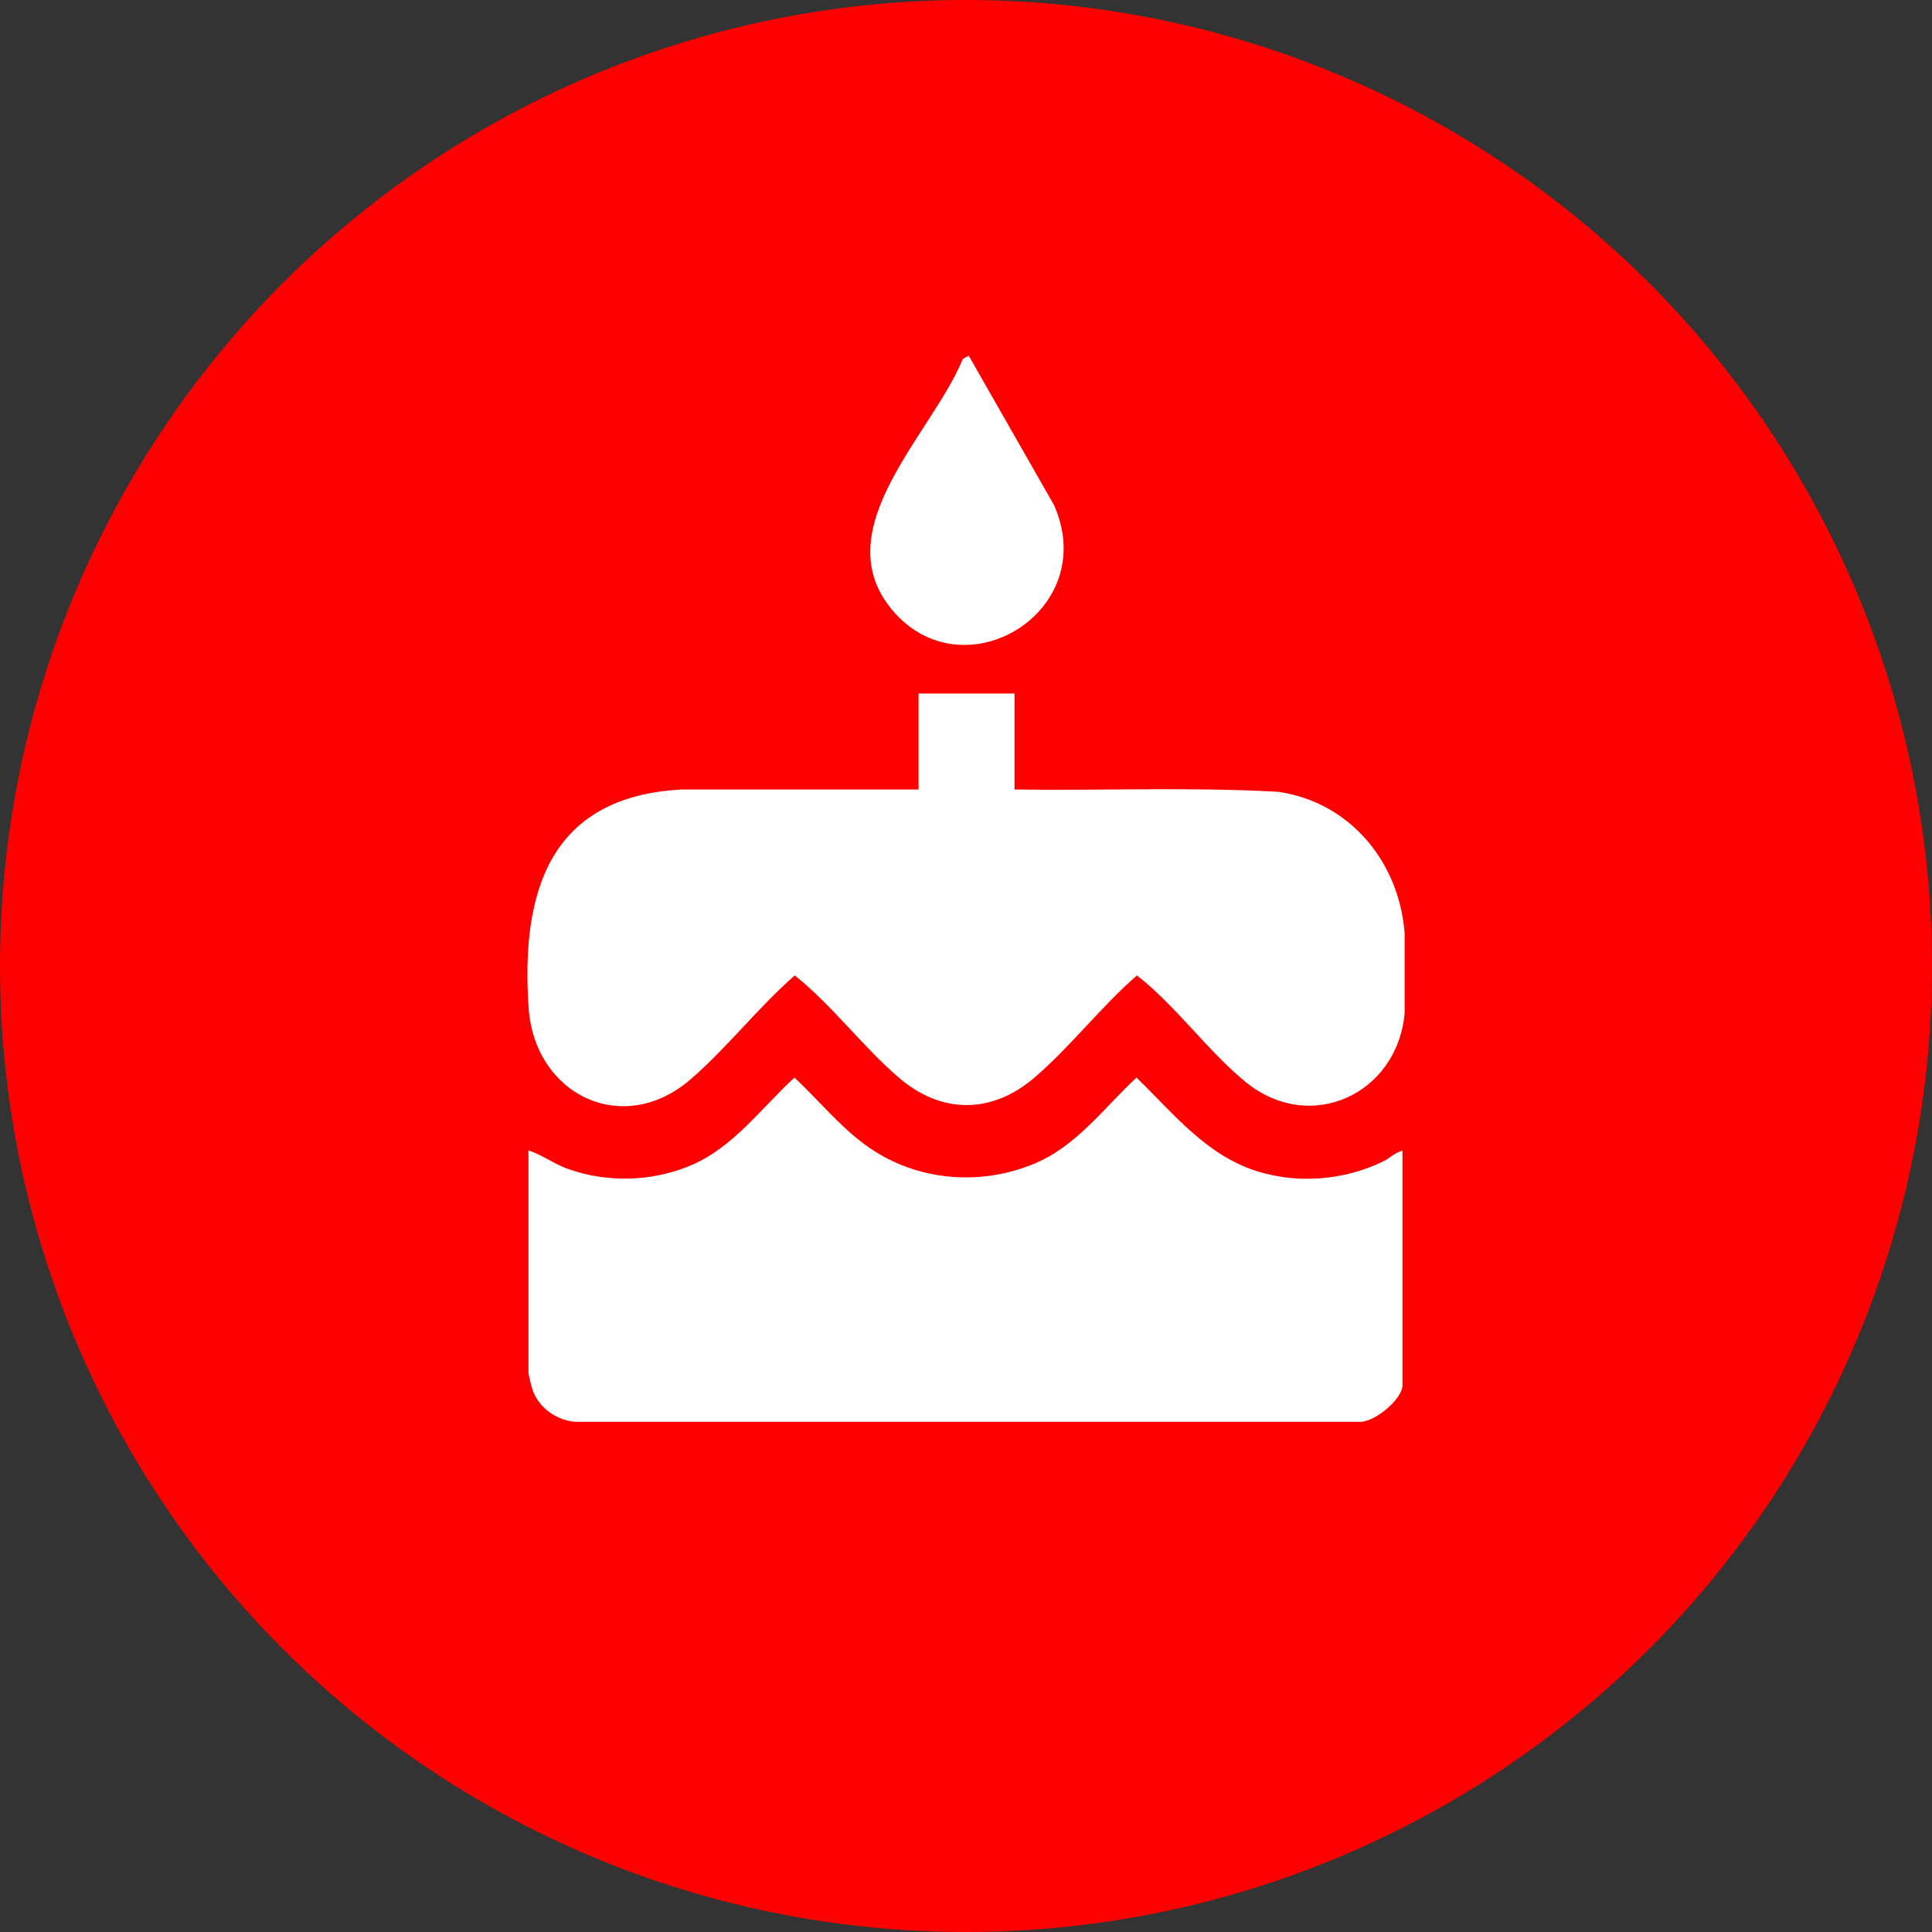 <svg xmlns="http://www.w3.org/2000/svg" id="Calque_2" data-name="Calque 2" viewBox="0 0 125 125"><rect x="0" y="0" width="125" height="125" fill="#333333" stroke="none"/><defs><style>      .cls-1 {        fill: #fff;      }      .cls-2 {        fill: red;      }    </style></defs><g id="Calque_1-2" data-name="Calque 1"><g><circle class="cls-2" cx="62.5" cy="62.5" r="62.5"></circle><g id="ehEtJL.tif"><g><path class="cls-1" d="M90.88,65.53c-.44,5.23-6.1,7.92-10.32,4.45-2.43-2-4.51-4.93-7-6.87-2.31,2.01-4.33,4.64-6.63,6.61-2.76,2.37-6.03,2.37-8.78,0-2.35-2.02-4.31-4.68-6.73-6.61-2.35,2.05-4.42,4.73-6.76,6.74-4.38,3.76-10.08.98-10.46-4.66-.51-7.52,1.38-13.66,9.91-14.11h15.32s0-6.21,0-6.21h6.21v6.21c5.68.08,11.39-.17,17.06.15,4.66.67,7.84,4.56,8.18,9.17v5.13Z"></path><path class="cls-1" d="M90.74,74.44v15.19c0,.89-1.82,2.41-2.77,2.36h-50.75c-1.22-.09-2.38-.92-2.77-2.09-.06-.16-.26-.99-.26-1.09v-14.38c.89.29,1.64.87,2.53,1.19,2.54.91,5.36.84,7.86-.17,2.83-1.15,4.64-3.73,6.82-5.73,1.7,1.58,3.23,3.54,5.21,4.78,3.07,1.93,6.89,2.18,10.24.82,2.78-1.13,4.55-3.62,6.68-5.6,2.4,2.32,4.51,5.04,7.84,6.07,2.66.82,5.61.57,8.11-.64.41-.2.8-.6,1.26-.7Z"></path><path class="cls-1" d="M62.67,23l5.52,9.67c3.08,6.91-5.92,12.33-10.51,6.74-4.29-5.22,2.66-11.38,4.61-16.18l.38-.22Z"></path></g></g></g></g></svg>